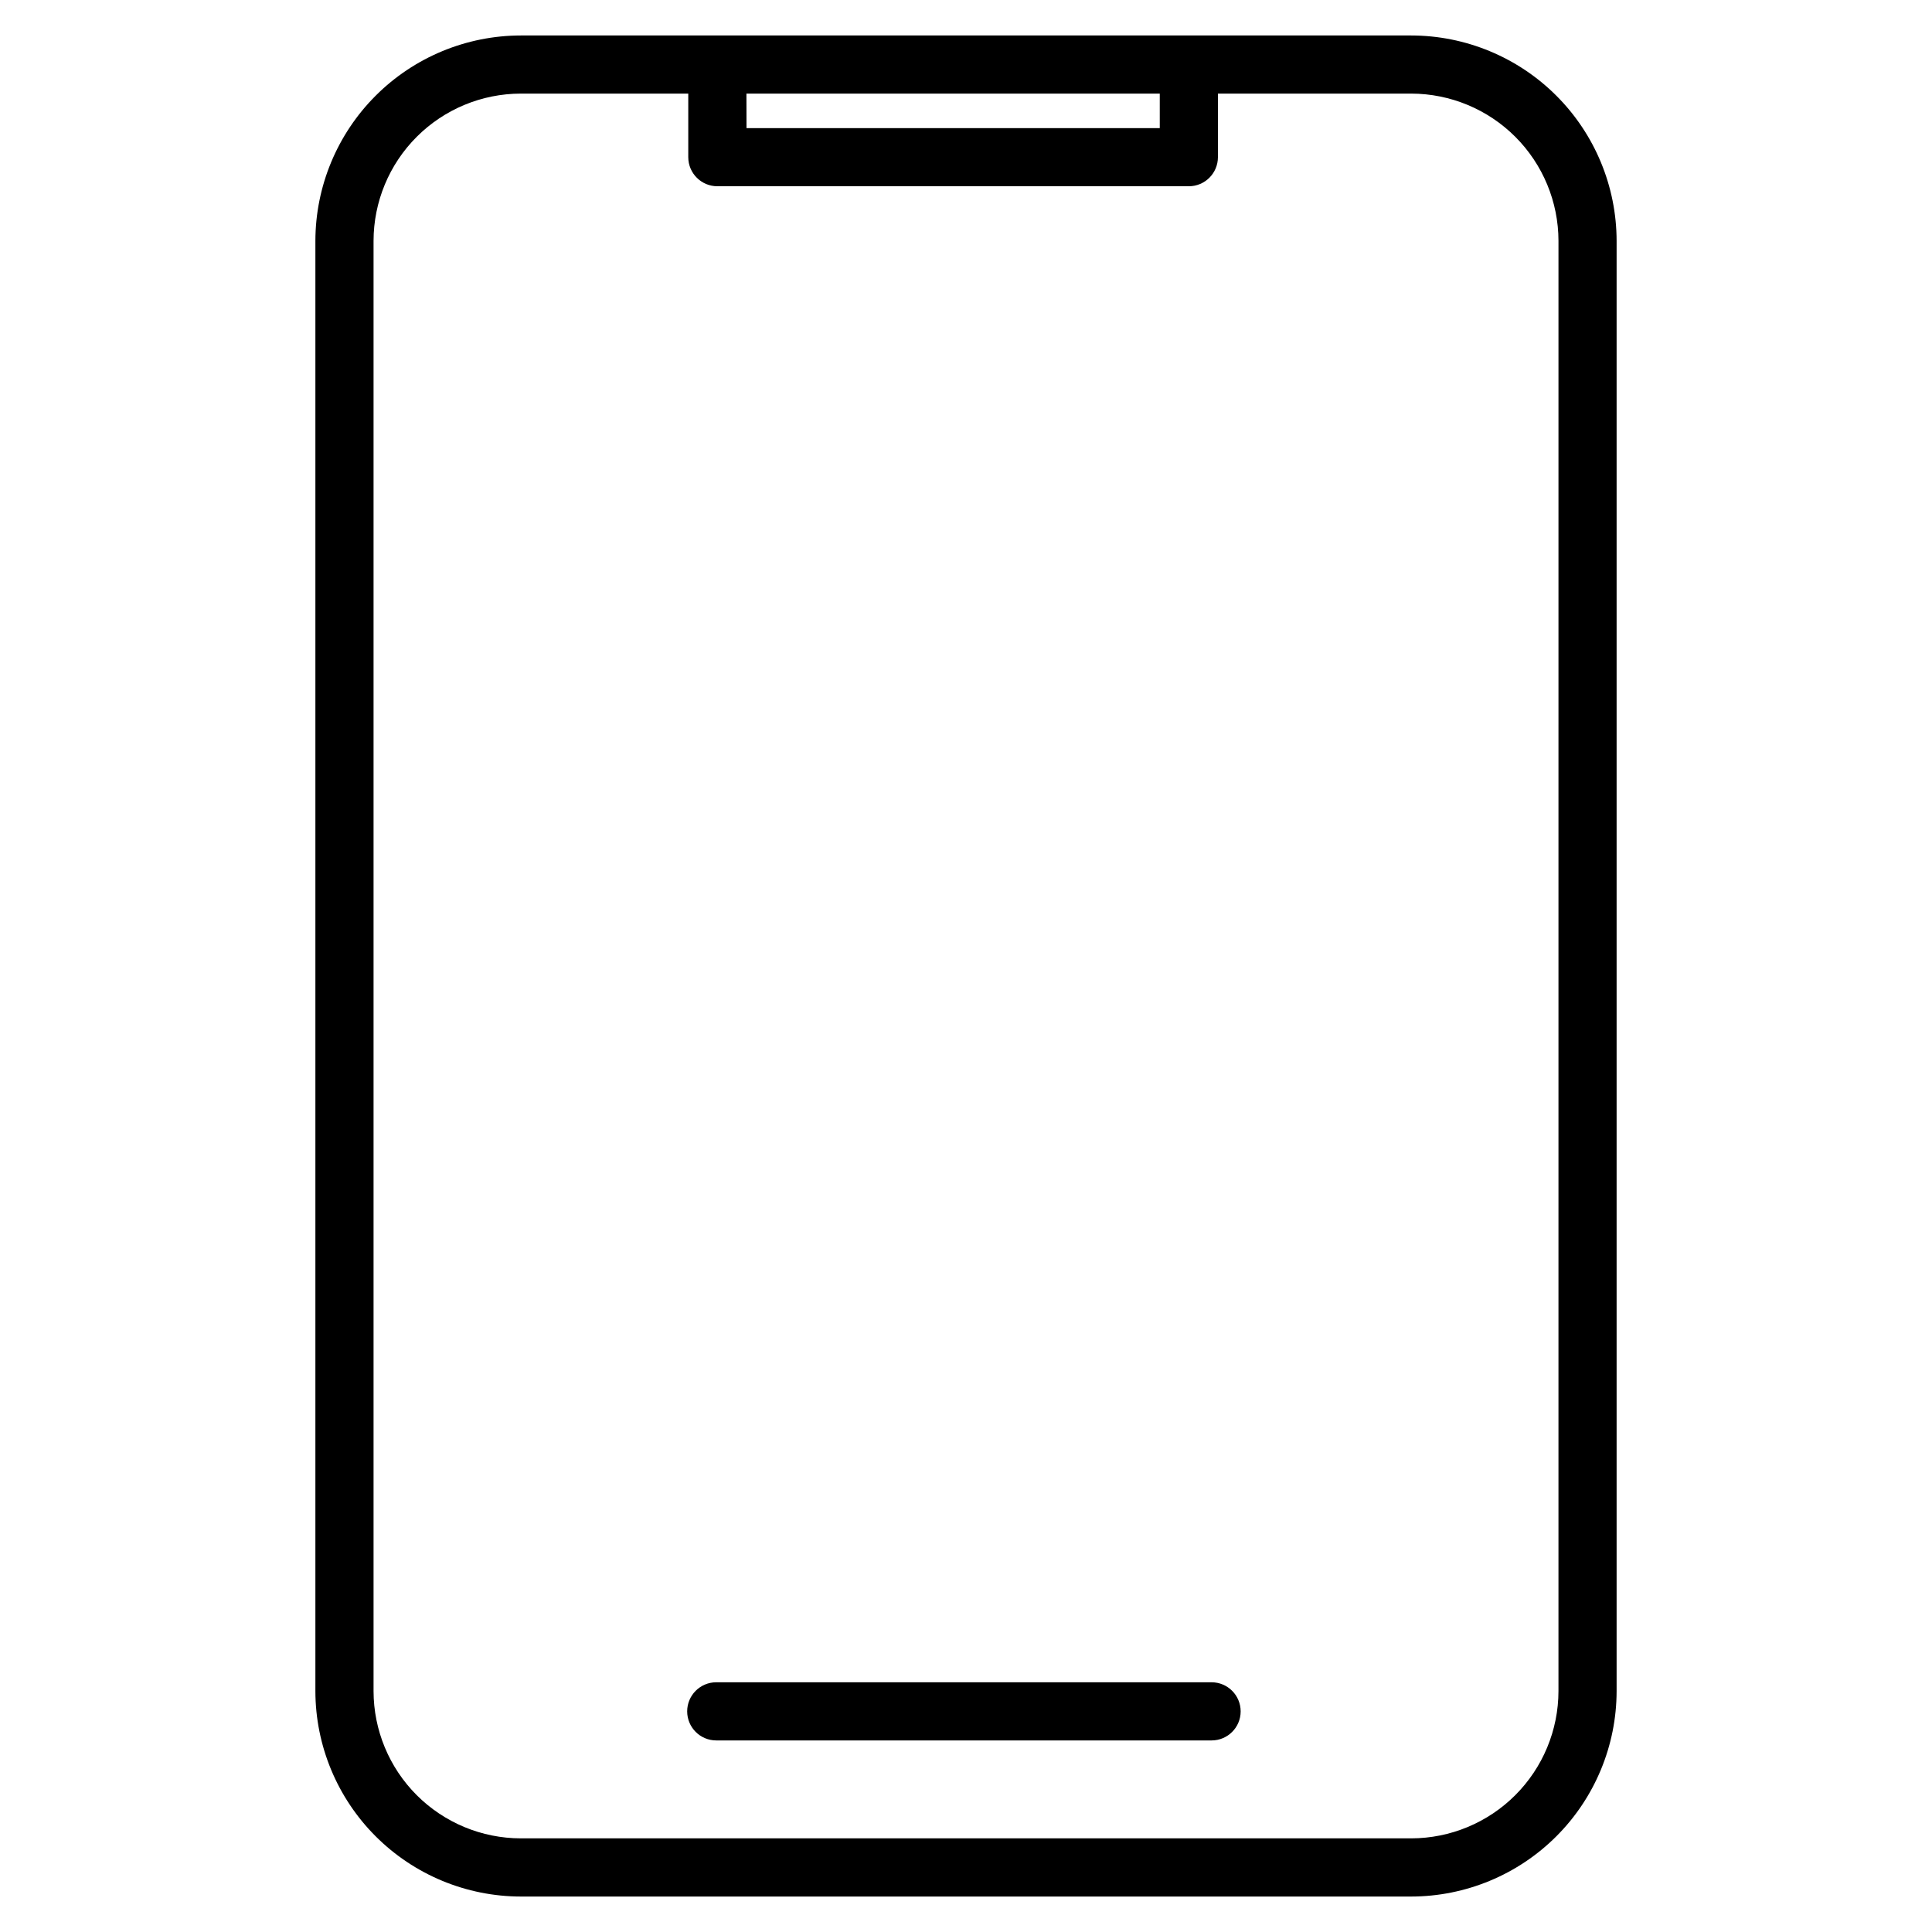 <?xml version="1.0" encoding="UTF-8"?>
<!-- Uploaded to: SVG Find, www.svgrepo.com, Generator: SVG Find Mixer Tools -->
<svg fill="#000000" width="800px" height="800px" version="1.1" viewBox="144 144 512 512" xmlns="http://www.w3.org/2000/svg">
 <path d="m517.97 153.4h-235.94c-14.434 0.016-28.273 5.758-38.48 15.965-10.211 10.207-15.949 24.047-15.969 38.48v384.31c0.02 14.434 5.758 28.273 15.969 38.48 10.207 10.207 24.047 15.949 38.48 15.969h235.94c14.438-0.02 28.277-5.762 38.484-15.969 10.207-10.207 15.949-24.047 15.965-38.48v-384.31c-0.016-14.434-5.758-28.273-15.965-38.48s-24.047-15.949-38.484-15.965zm-176.16 15.41h109.54v9.141h-109.52zm215.2 423.34c-0.012 10.348-4.129 20.27-11.449 27.59-7.316 7.316-17.238 11.434-27.59 11.445h-235.94c-10.348-0.012-20.27-4.129-27.59-11.445-7.316-7.32-11.434-17.242-11.445-27.59v-384.31c0.012-10.348 4.129-20.27 11.445-27.586 7.32-7.32 17.242-11.438 27.59-11.449h44.367v16.848c0.004 4.254 3.453 7.703 7.707 7.707h124.95c4.254-0.004 7.703-3.453 7.707-7.707v-16.848h51.219c10.348 0.016 20.266 4.133 27.586 11.449 7.316 7.316 11.434 17.238 11.445 27.586zm-84.223 5.391c-0.004 4.254-3.453 7.695-7.703 7.691h-131.27c-4.254 0-7.703-3.449-7.703-7.707 0-4.254 3.449-7.703 7.703-7.703h131.27c4.254 0.004 7.699 3.449 7.703 7.703z"/>
</svg>